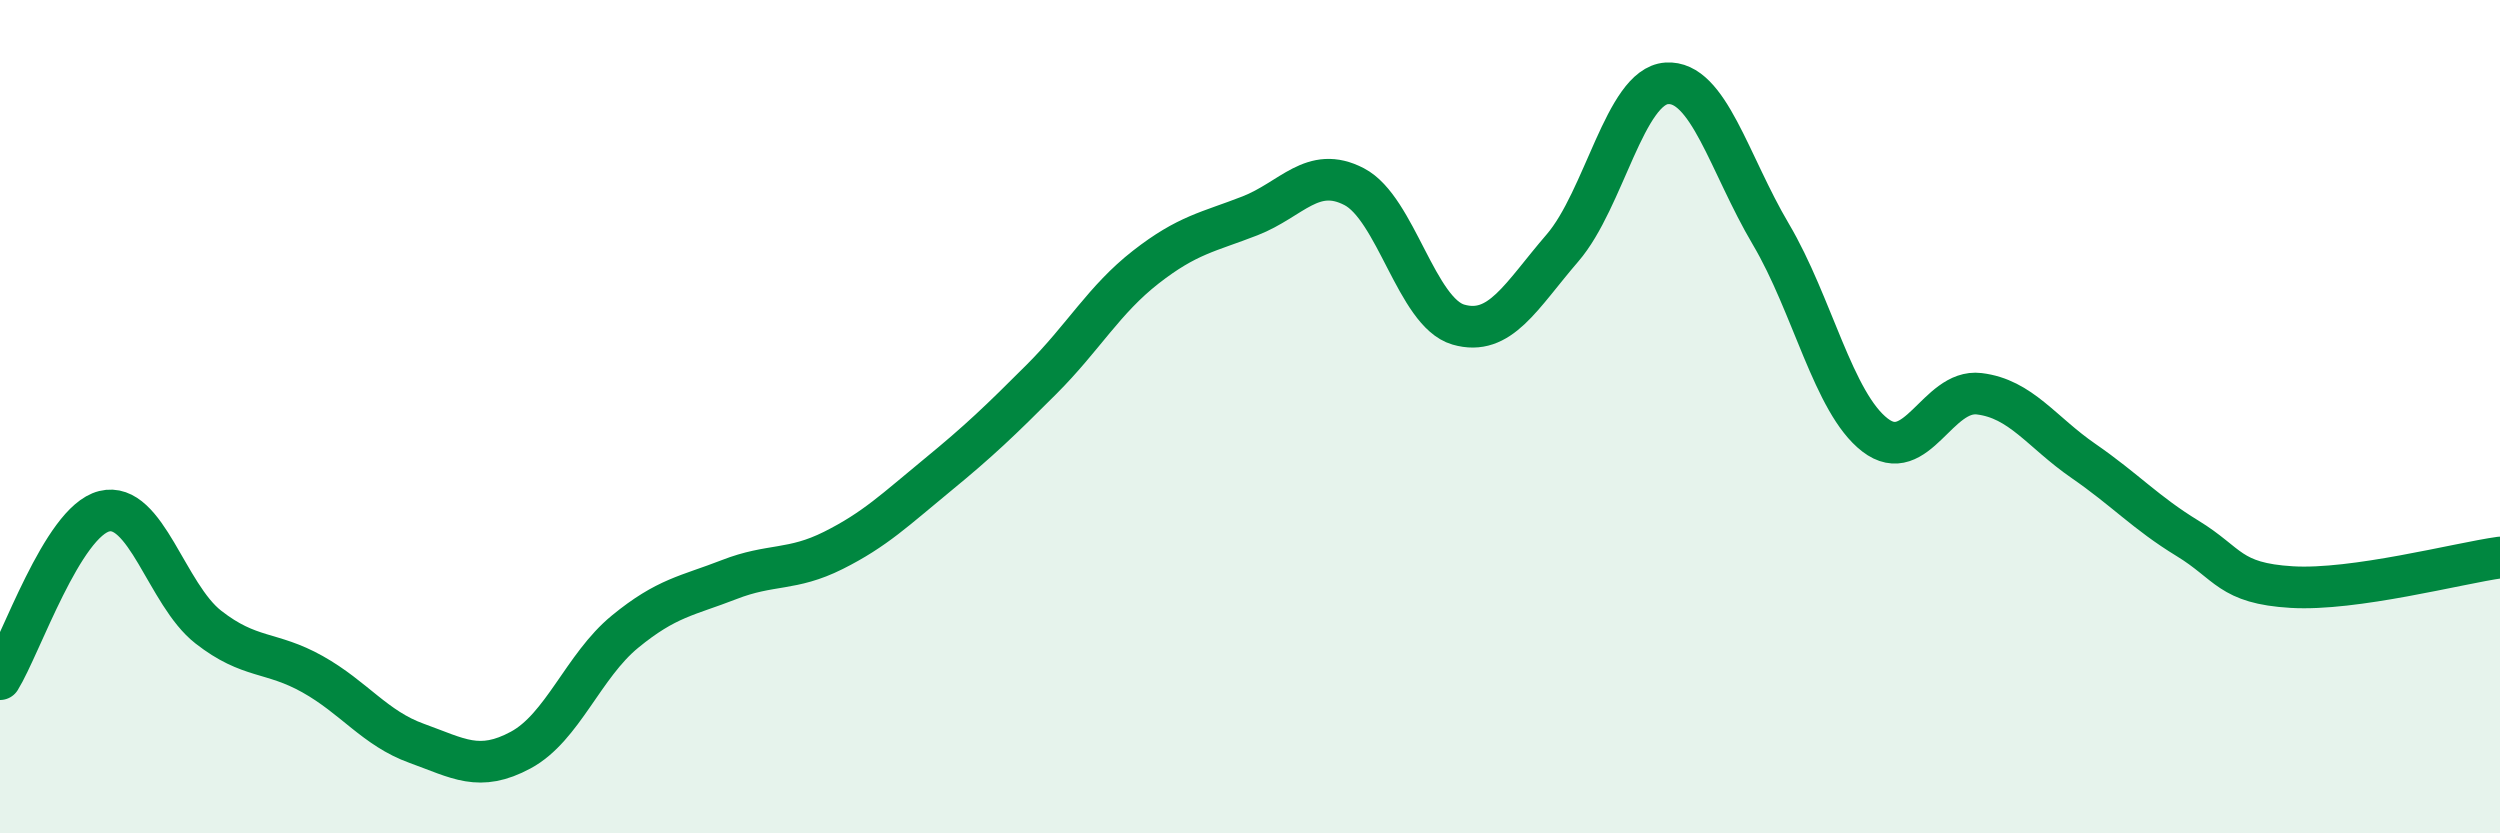 
    <svg width="60" height="20" viewBox="0 0 60 20" xmlns="http://www.w3.org/2000/svg">
      <path
        d="M 0,16.3 C 0.5,15.49 1.5,12.52 2.5,12.27 C 3.5,12.02 4,14.27 5,15.05 C 6,15.83 6.5,15.62 7.5,16.18 C 8.5,16.74 9,17.48 10,17.84 C 11,18.2 11.5,18.54 12.5,18 C 13.5,17.46 14,15.98 15,15.16 C 16,14.34 16.5,14.3 17.5,13.91 C 18.5,13.52 19,13.71 20,13.21 C 21,12.71 21.5,12.22 22.5,11.4 C 23.5,10.58 24,10.1 25,9.1 C 26,8.1 26.5,7.19 27.5,6.41 C 28.5,5.63 29,5.57 30,5.18 C 31,4.79 31.5,3.96 32.5,4.48 C 33.5,5 34,7.5 35,7.79 C 36,8.08 36.5,7.11 37.5,5.95 C 38.5,4.79 39,2.07 40,2 C 41,1.93 41.5,3.93 42.5,5.62 C 43.5,7.31 44,9.67 45,10.44 C 46,11.21 46.5,9.33 47.5,9.45 C 48.5,9.57 49,10.37 50,11.06 C 51,11.75 51.5,12.31 52.5,12.92 C 53.5,13.53 53.5,14 55,14.09 C 56.5,14.18 59,13.52 60,13.38L60 20L0 20Z"
        fill="#008740"
        opacity="0.1"
        stroke-linecap="round"
        stroke-linejoin="round"
      />
      <path
        d="M 0,16.3 C 0.5,15.49 1.5,12.52 2.5,12.27 C 3.5,12.02 4,14.27 5,15.05 C 6,15.83 6.5,15.62 7.5,16.18 C 8.5,16.74 9,17.48 10,17.84 C 11,18.2 11.5,18.54 12.5,18 C 13.5,17.46 14,15.98 15,15.16 C 16,14.34 16.5,14.3 17.5,13.91 C 18.5,13.52 19,13.71 20,13.21 C 21,12.71 21.5,12.22 22.5,11.4 C 23.5,10.58 24,10.1 25,9.1 C 26,8.1 26.5,7.19 27.5,6.41 C 28.5,5.63 29,5.57 30,5.18 C 31,4.79 31.5,3.96 32.5,4.48 C 33.5,5 34,7.5 35,7.79 C 36,8.08 36.5,7.11 37.5,5.95 C 38.5,4.79 39,2.07 40,2 C 41,1.93 41.5,3.93 42.5,5.62 C 43.5,7.31 44,9.67 45,10.44 C 46,11.21 46.5,9.33 47.5,9.45 C 48.5,9.57 49,10.37 50,11.06 C 51,11.75 51.5,12.31 52.5,12.92 C 53.5,13.53 53.5,14 55,14.09 C 56.5,14.18 59,13.52 60,13.38"
        stroke="#008740"
        stroke-width="1"
        fill="none"
        stroke-linecap="round"
        stroke-linejoin="round"
      />
    </svg>
  